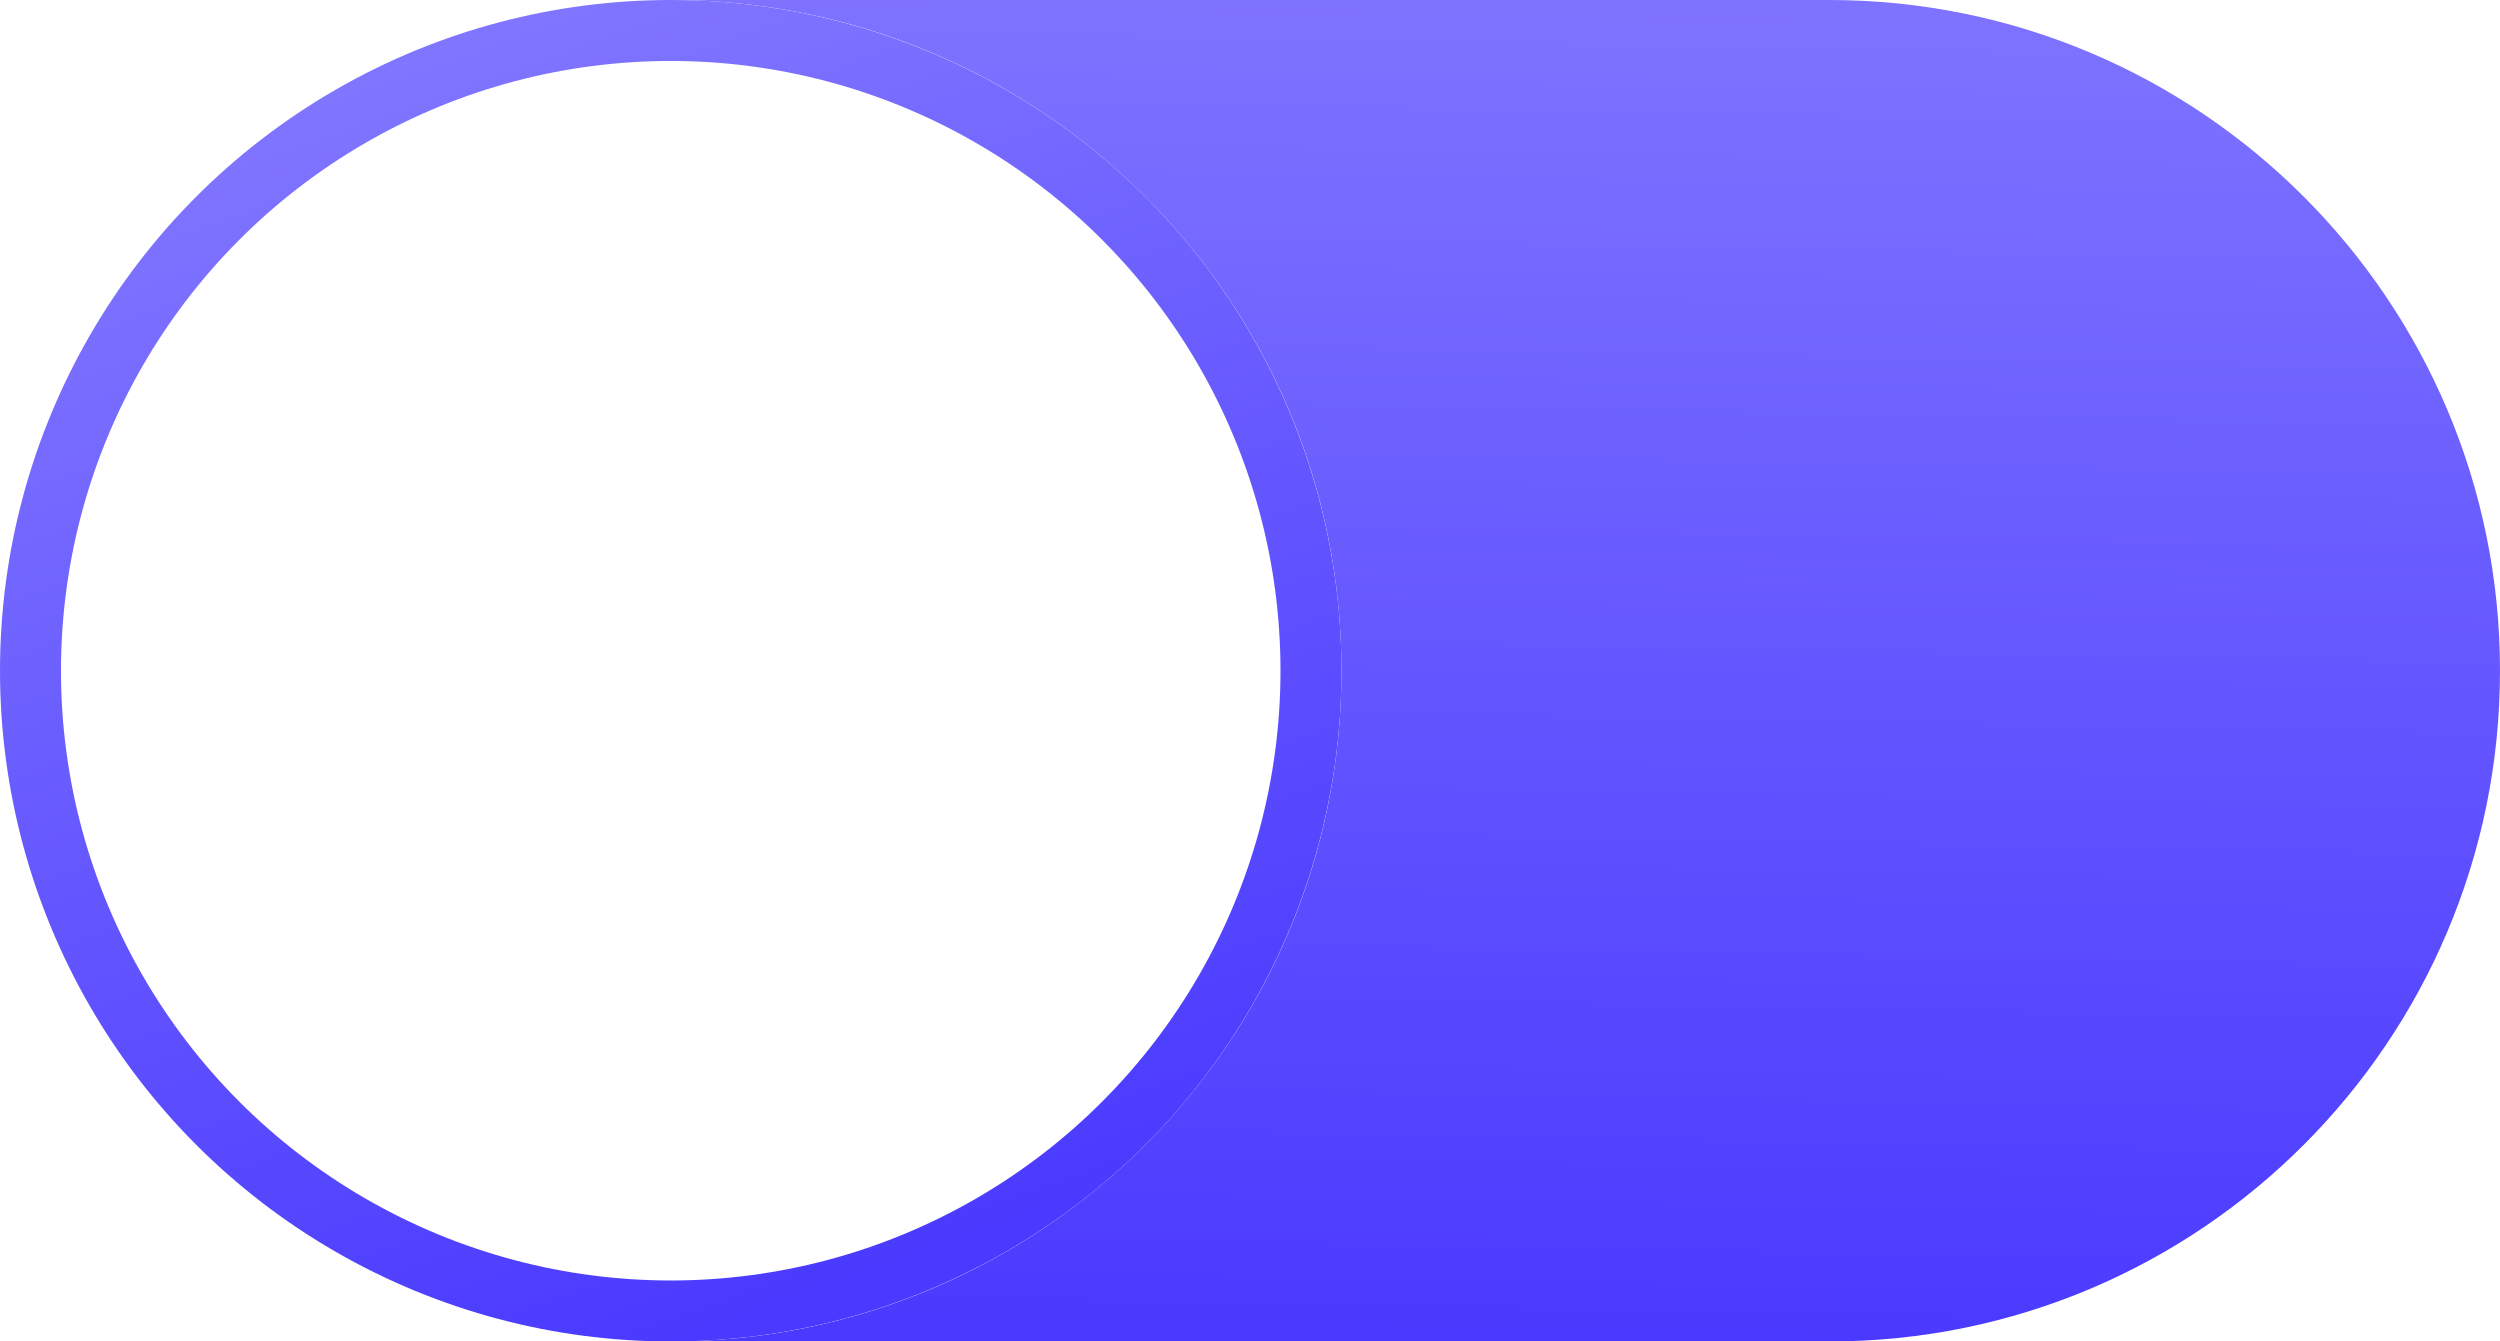 <svg width="123" height="66" viewBox="0 0 123 66" fill="none" xmlns="http://www.w3.org/2000/svg">
<circle cx="33" cy="33" r="31.5" stroke="url(#paint0_linear_878_210)" stroke-width="3"/>
<path d="M90 0C108.225 3.86556e-07 123 14.775 123 33C123 51.225 108.225 66 90 66H33C51.225 66 66 51.225 66 33C66 14.775 51.225 0 33 0H90Z" fill="url(#paint1_linear_878_210)"/>
<defs>
<linearGradient id="paint0_linear_878_210" x1="35.315" y1="-17.172" x2="61.457" y2="56.295" gradientUnits="userSpaceOnUse">
<stop stop-color="#8C82FF"/>
<stop offset="1" stop-color="#4A3AFF"/>
</linearGradient>
<linearGradient id="paint1_linear_878_210" x1="81.156" y1="-17.172" x2="79.614" y2="66" gradientUnits="userSpaceOnUse">
<stop stop-color="#8C82FF"/>
<stop offset="1" stop-color="#4A3AFF"/>
</linearGradient>
</defs>
</svg>
